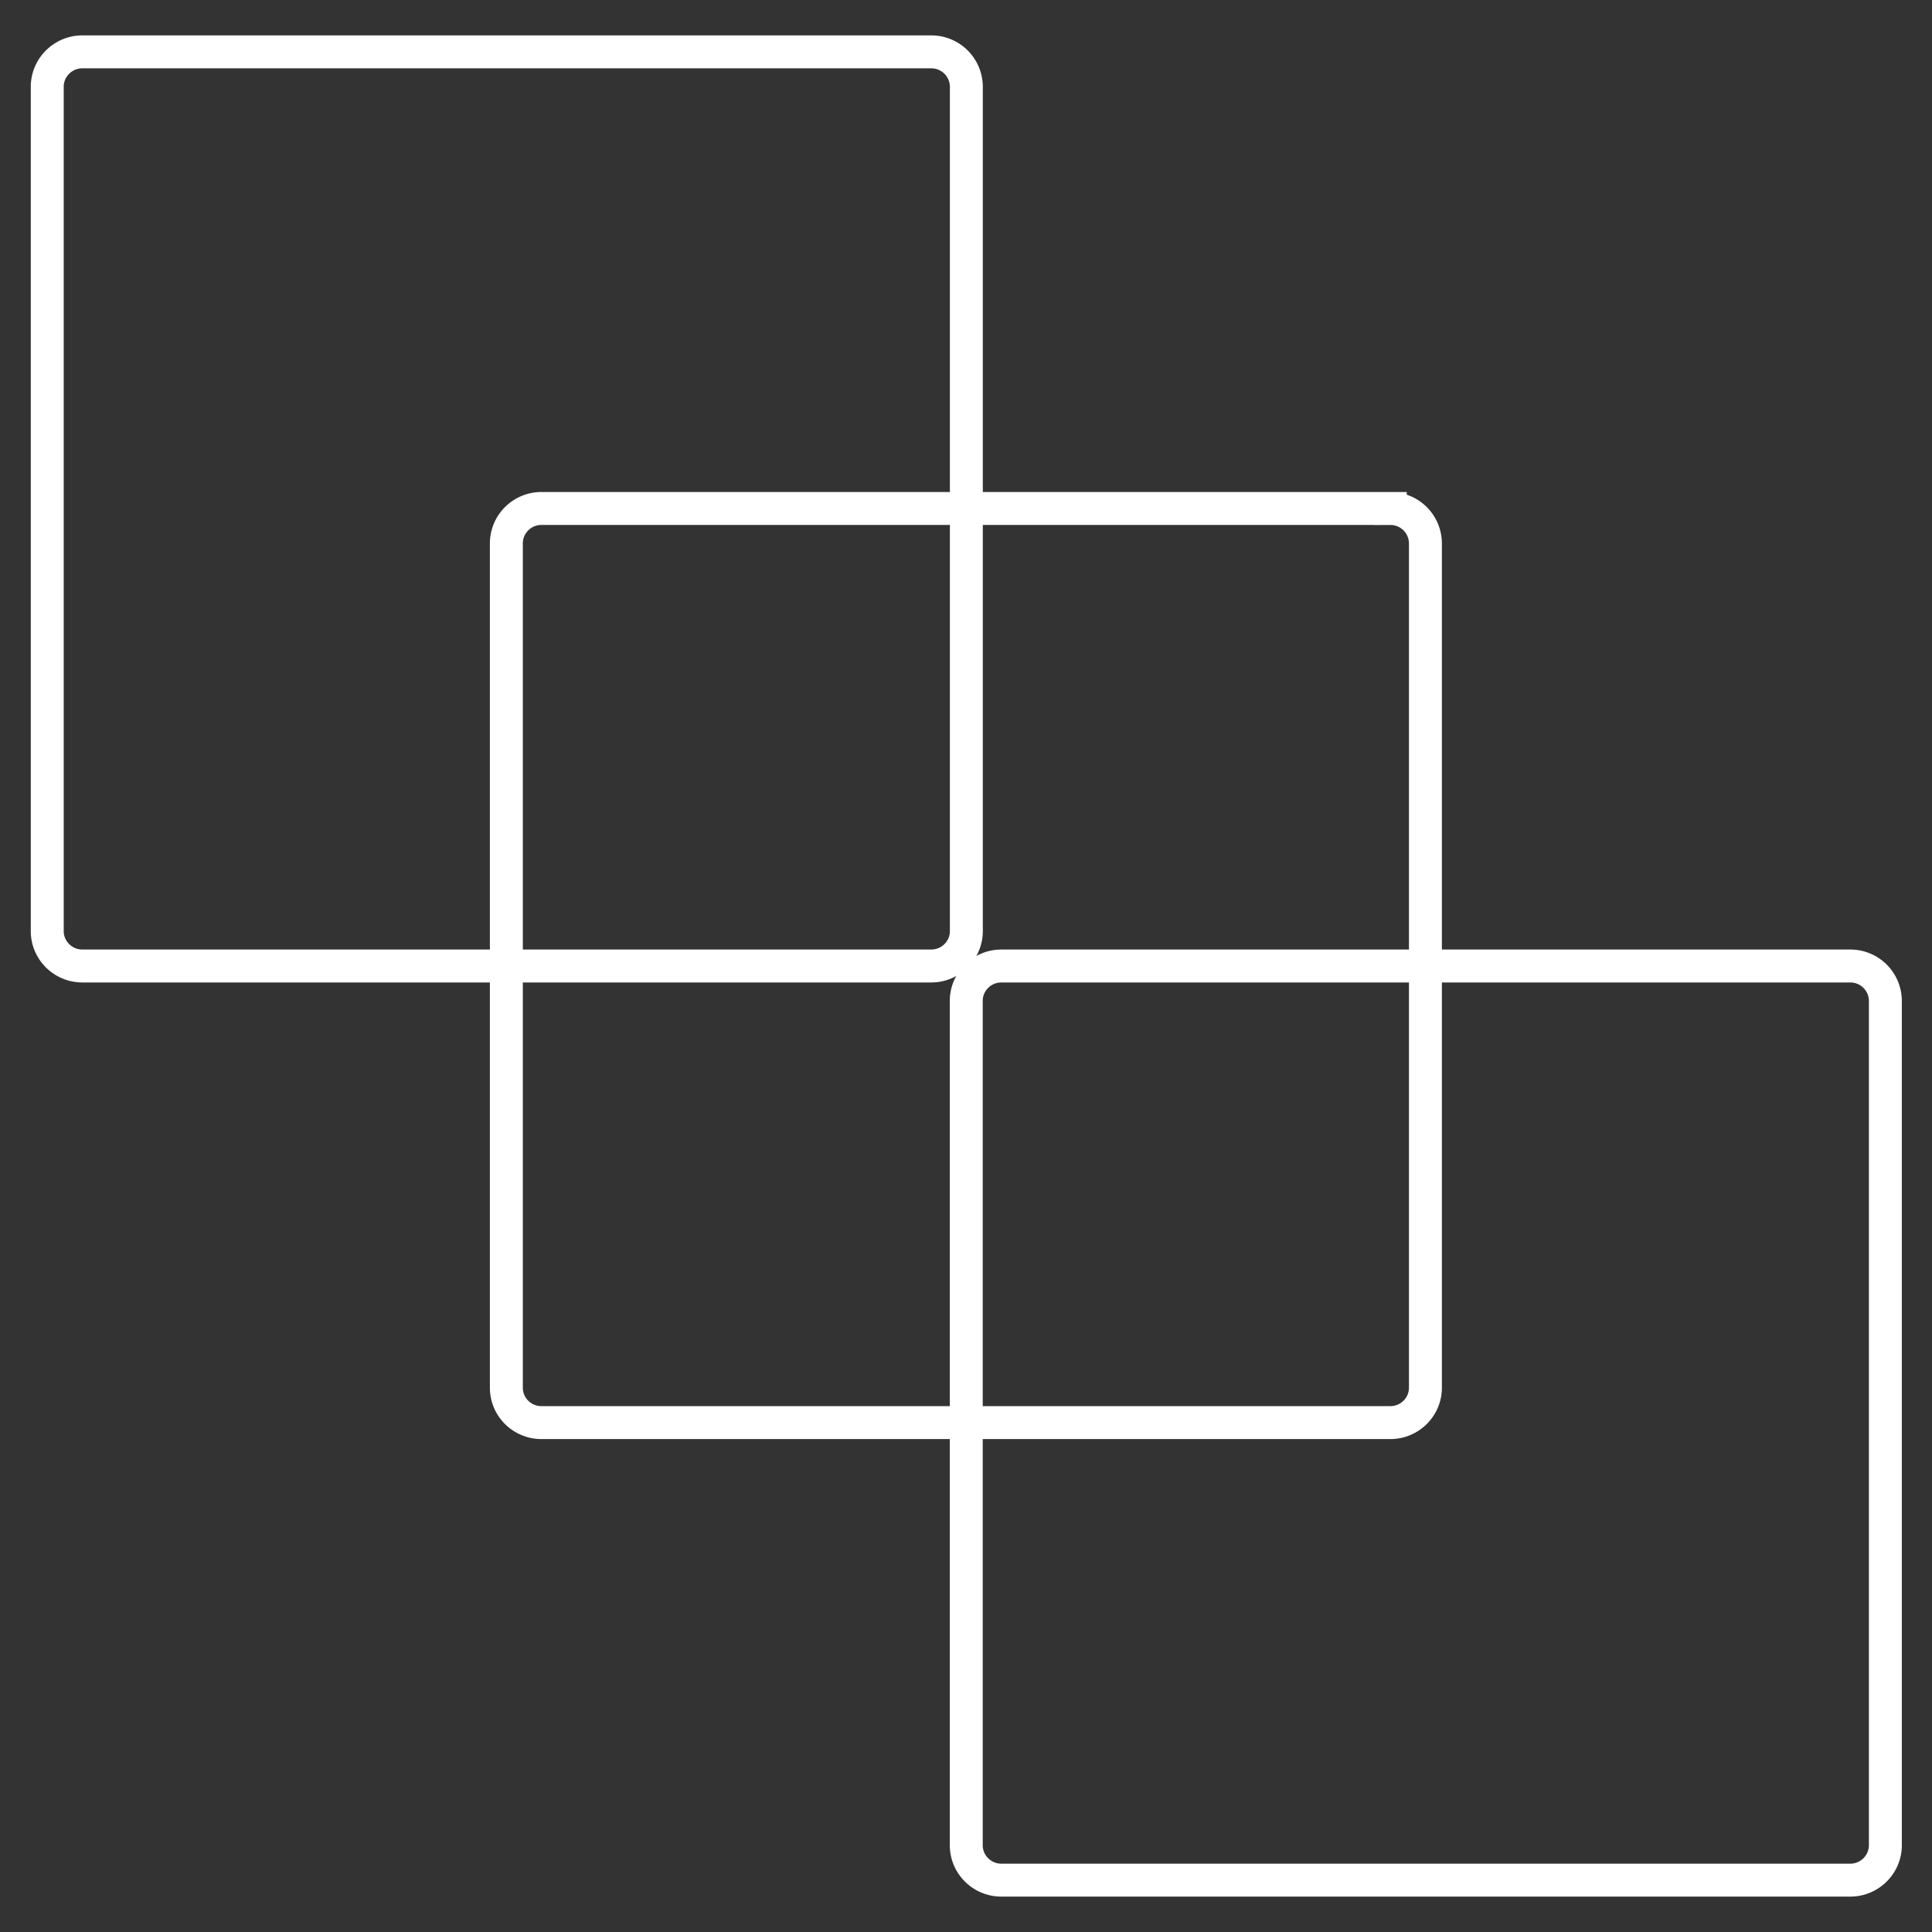 <svg width="44" height="44" fill="none" xmlns="http://www.w3.org/2000/svg"><rect width="100%" height="100%" fill="#333333" stroke="none"/><path d="M21.208 1.181H1.876c-.441 0-.8.357-.8.796v19.228c0 .439.359.795.8.795h19.332c.441 0 .8-.356.8-.795V1.977a.798.798 0 00-.8-.796z" stroke="#fff" stroke-width=".75" stroke-miterlimit="10"/><path d="M31.663 11.58H12.332c-.442 0-.8.357-.8.796v19.228c0 .44.358.795.8.795h19.331c.442 0 .8-.356.8-.795V12.376a.797.797 0 00-.8-.795z" stroke="#fff" stroke-width=".75" stroke-miterlimit="10"/><path d="M42.139 22H22.806c-.442 0-.8.356-.8.795v19.228c0 .44.358.796.8.796h19.332c.441 0 .8-.357.8-.796V22.795a.798.798 0 00-.8-.795z" stroke="#fff" stroke-width=".75" stroke-miterlimit="10"/></svg>